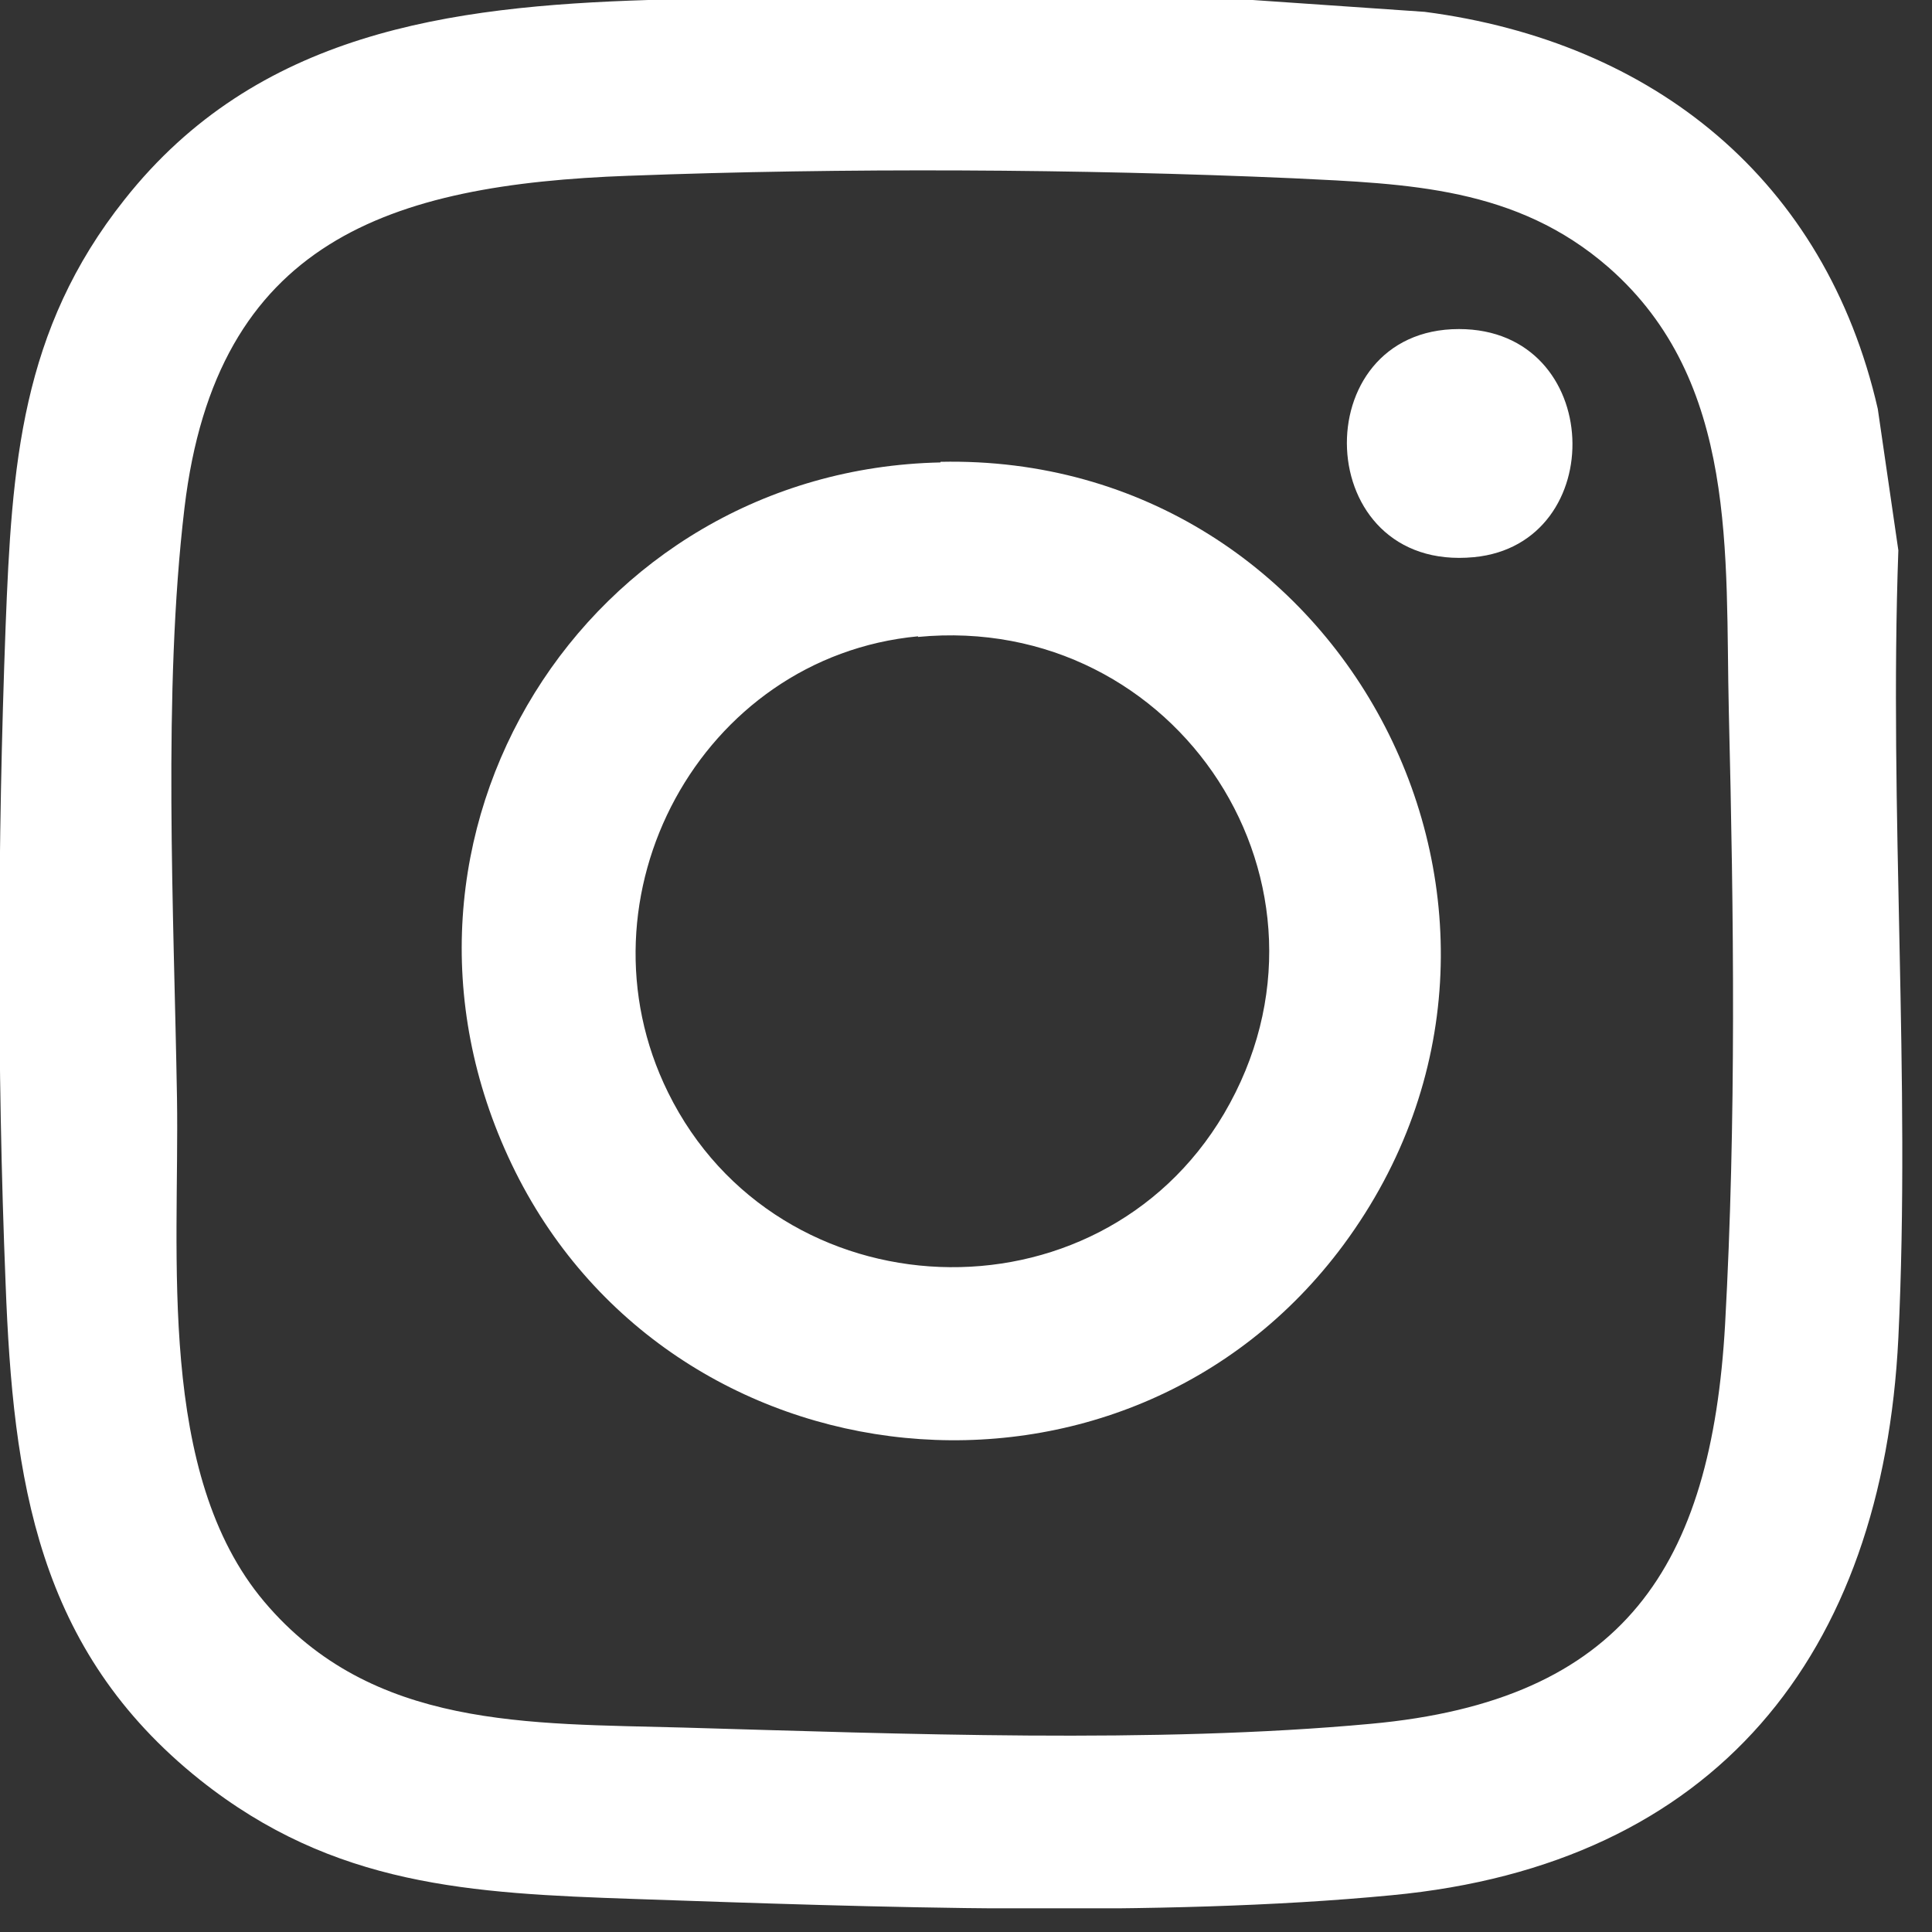 <svg width="31" height="31" viewBox="0 0 31 31" fill="none" xmlns="http://www.w3.org/2000/svg">
<rect x="0" y="0" width="31" height="31" fill="#333333" stroke="none"/>
<g clip-path="url(#clip0_150_2376)">
<path d="M20.1 0L22.86 0.19C26.54 0.67 29.29 2.89 30.13 6.56L30.46 8.83C30.31 13 30.66 17.32 30.46 21.47C30.21 26.55 27.53 29.92 22.33 30.41C18.59 30.77 13.96 30.6 10.18 30.47C7.55 30.38 5.36 30.27 3.21 28.56C0.59 26.47 0.21 23.75 0.09 20.6C-0.05 17.12 -0.04 13.53 0.09 10.05C0.19 7.47 0.33 5.3 2 3.2C4.12 0.52 7.2 0.1 10.4 0H20.11H20.1ZM10.09 2.82C6.25 2.96 3.47 3.86 2.96 8.15C2.61 11.09 2.79 14.64 2.84 17.62C2.88 20.15 2.51 23.65 4.24 25.7C5.97 27.75 8.49 27.65 10.97 27.72C14.46 27.82 18.53 27.98 21.99 27.66C26.06 27.29 27.46 25.13 27.68 21.25C27.86 17.99 27.82 14.68 27.74 11.42C27.68 8.9 27.9 6.12 25.81 4.29C24.33 3 22.6 2.95 20.74 2.86C17.32 2.71 13.53 2.69 10.1 2.82H10.09Z" fill="white"/>
<path d="M15.09 7.41C21.6 7.27 25.45 14.7 21.56 19.97C18.07 24.69 10.73 23.95 8.21 18.68C5.69 13.41 9.42 7.54 15.09 7.42V7.41ZM14.73 10.21C11.24 10.54 9.17 14.39 10.72 17.53C12.48 21.1 17.61 21.31 19.64 17.87C21.78 14.23 18.9 9.82 14.73 10.22V10.21Z" fill="white"/>
<path d="M23.41 5.28C25.75 5.28 25.84 8.73 23.65 8.94C21.03 9.19 20.92 5.28 23.41 5.28Z" fill="white"/>
</g>
<defs>
<clipPath id="clip0_150_2376">
<rect width="30.54" height="30.62" fill="white" transform="translate(-0.01)"/>
</clipPath>
</defs>
</svg>
